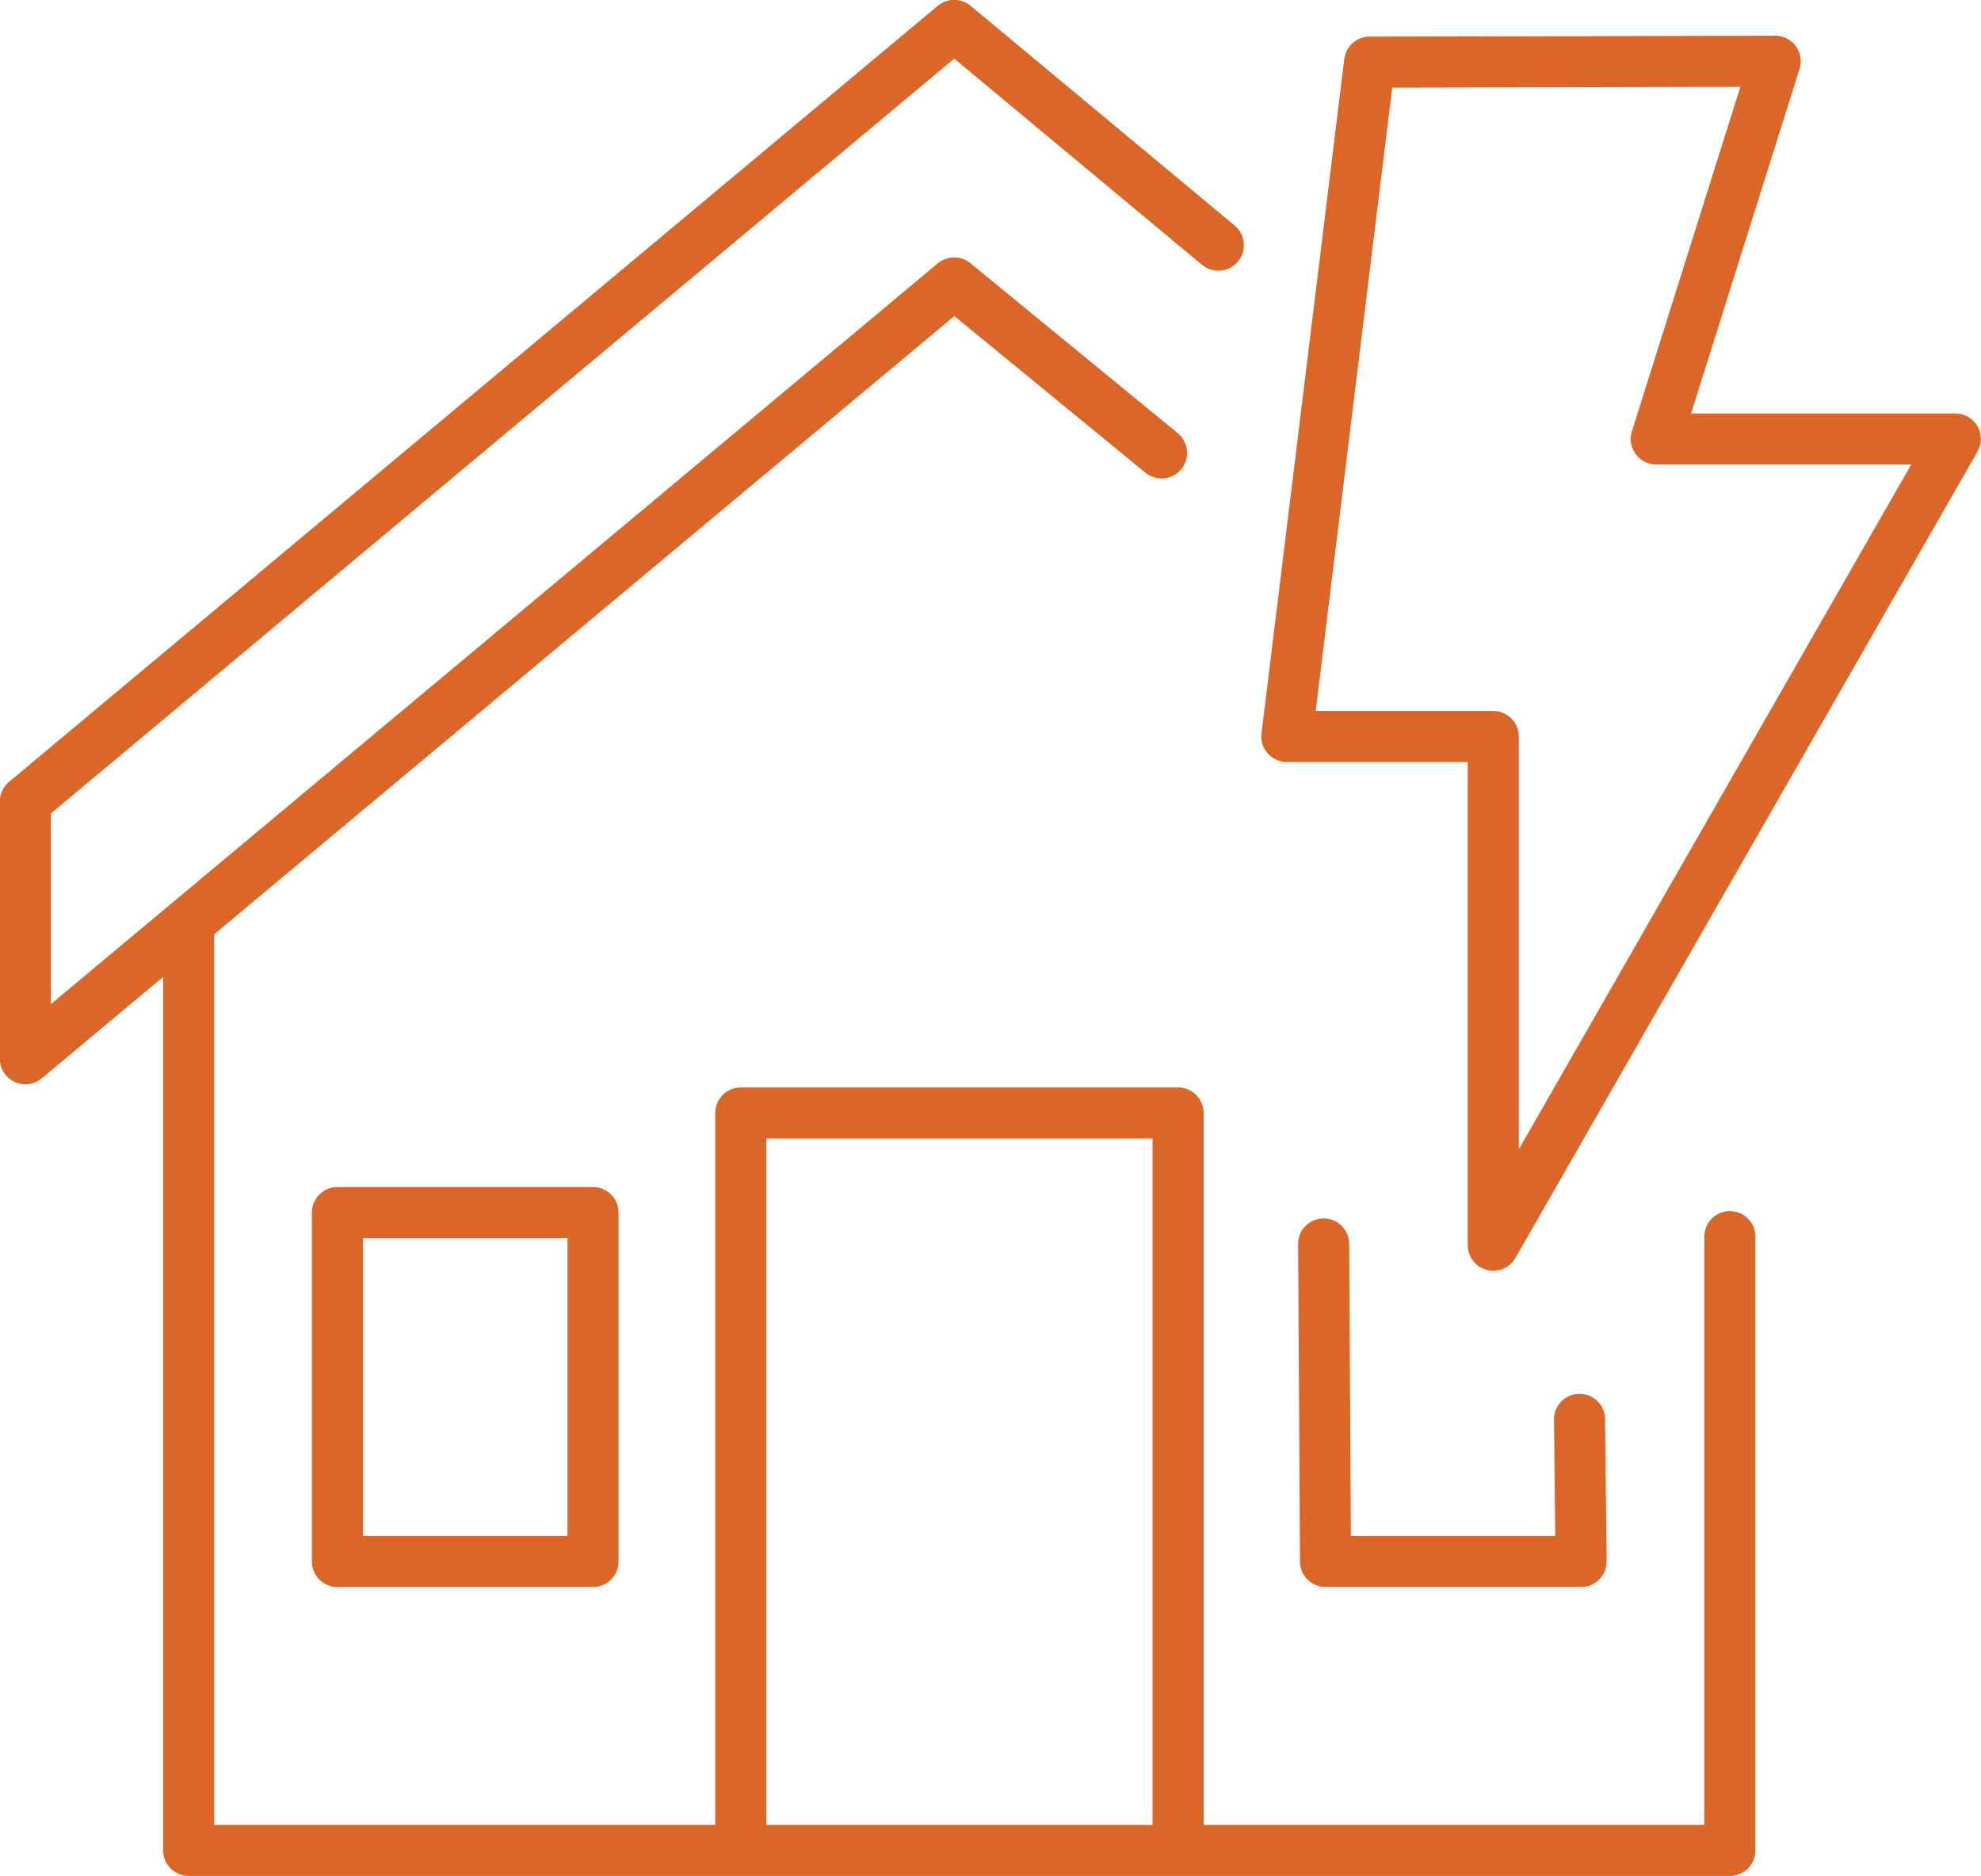 <?xml version="1.0" encoding="UTF-8"?> <svg xmlns="http://www.w3.org/2000/svg" id="b" data-name="Layer_2" viewBox="0 0 62.47 59.15"><defs><style> .d { fill: none; stroke: #db6627; stroke-linecap: round; stroke-linejoin: round; stroke-width: 1.61px; } </style></defs><g id="c" data-name="Layer_1"><g><g><polyline class="d" points="54.55 38.99 54.55 58.34 5.95 58.34 5.95 29.19"></polyline><polyline class="d" points="36.63 14.28 30.09 8.92 .8 33.38 .8 25.27 30.09 .8 38.42 7.73"></polyline><g><polyline class="d" points="23.36 57.69 23.36 35.09 37.15 35.09 37.15 57.73"></polyline><g><rect class="d" x="10.64" y="38.23" width="8.06" height="11"></rect><polyline class="d" points="49.81 44.75 49.86 49.23 41.8 49.23 41.74 39.22"></polyline></g></g></g><polygon class="d" points="43.19 1.96 55.98 1.93 52.23 13.84 61.66 13.84 47.09 39.26 47.09 23.22 40.58 23.22 43.19 1.96"></polygon></g></g></svg> 